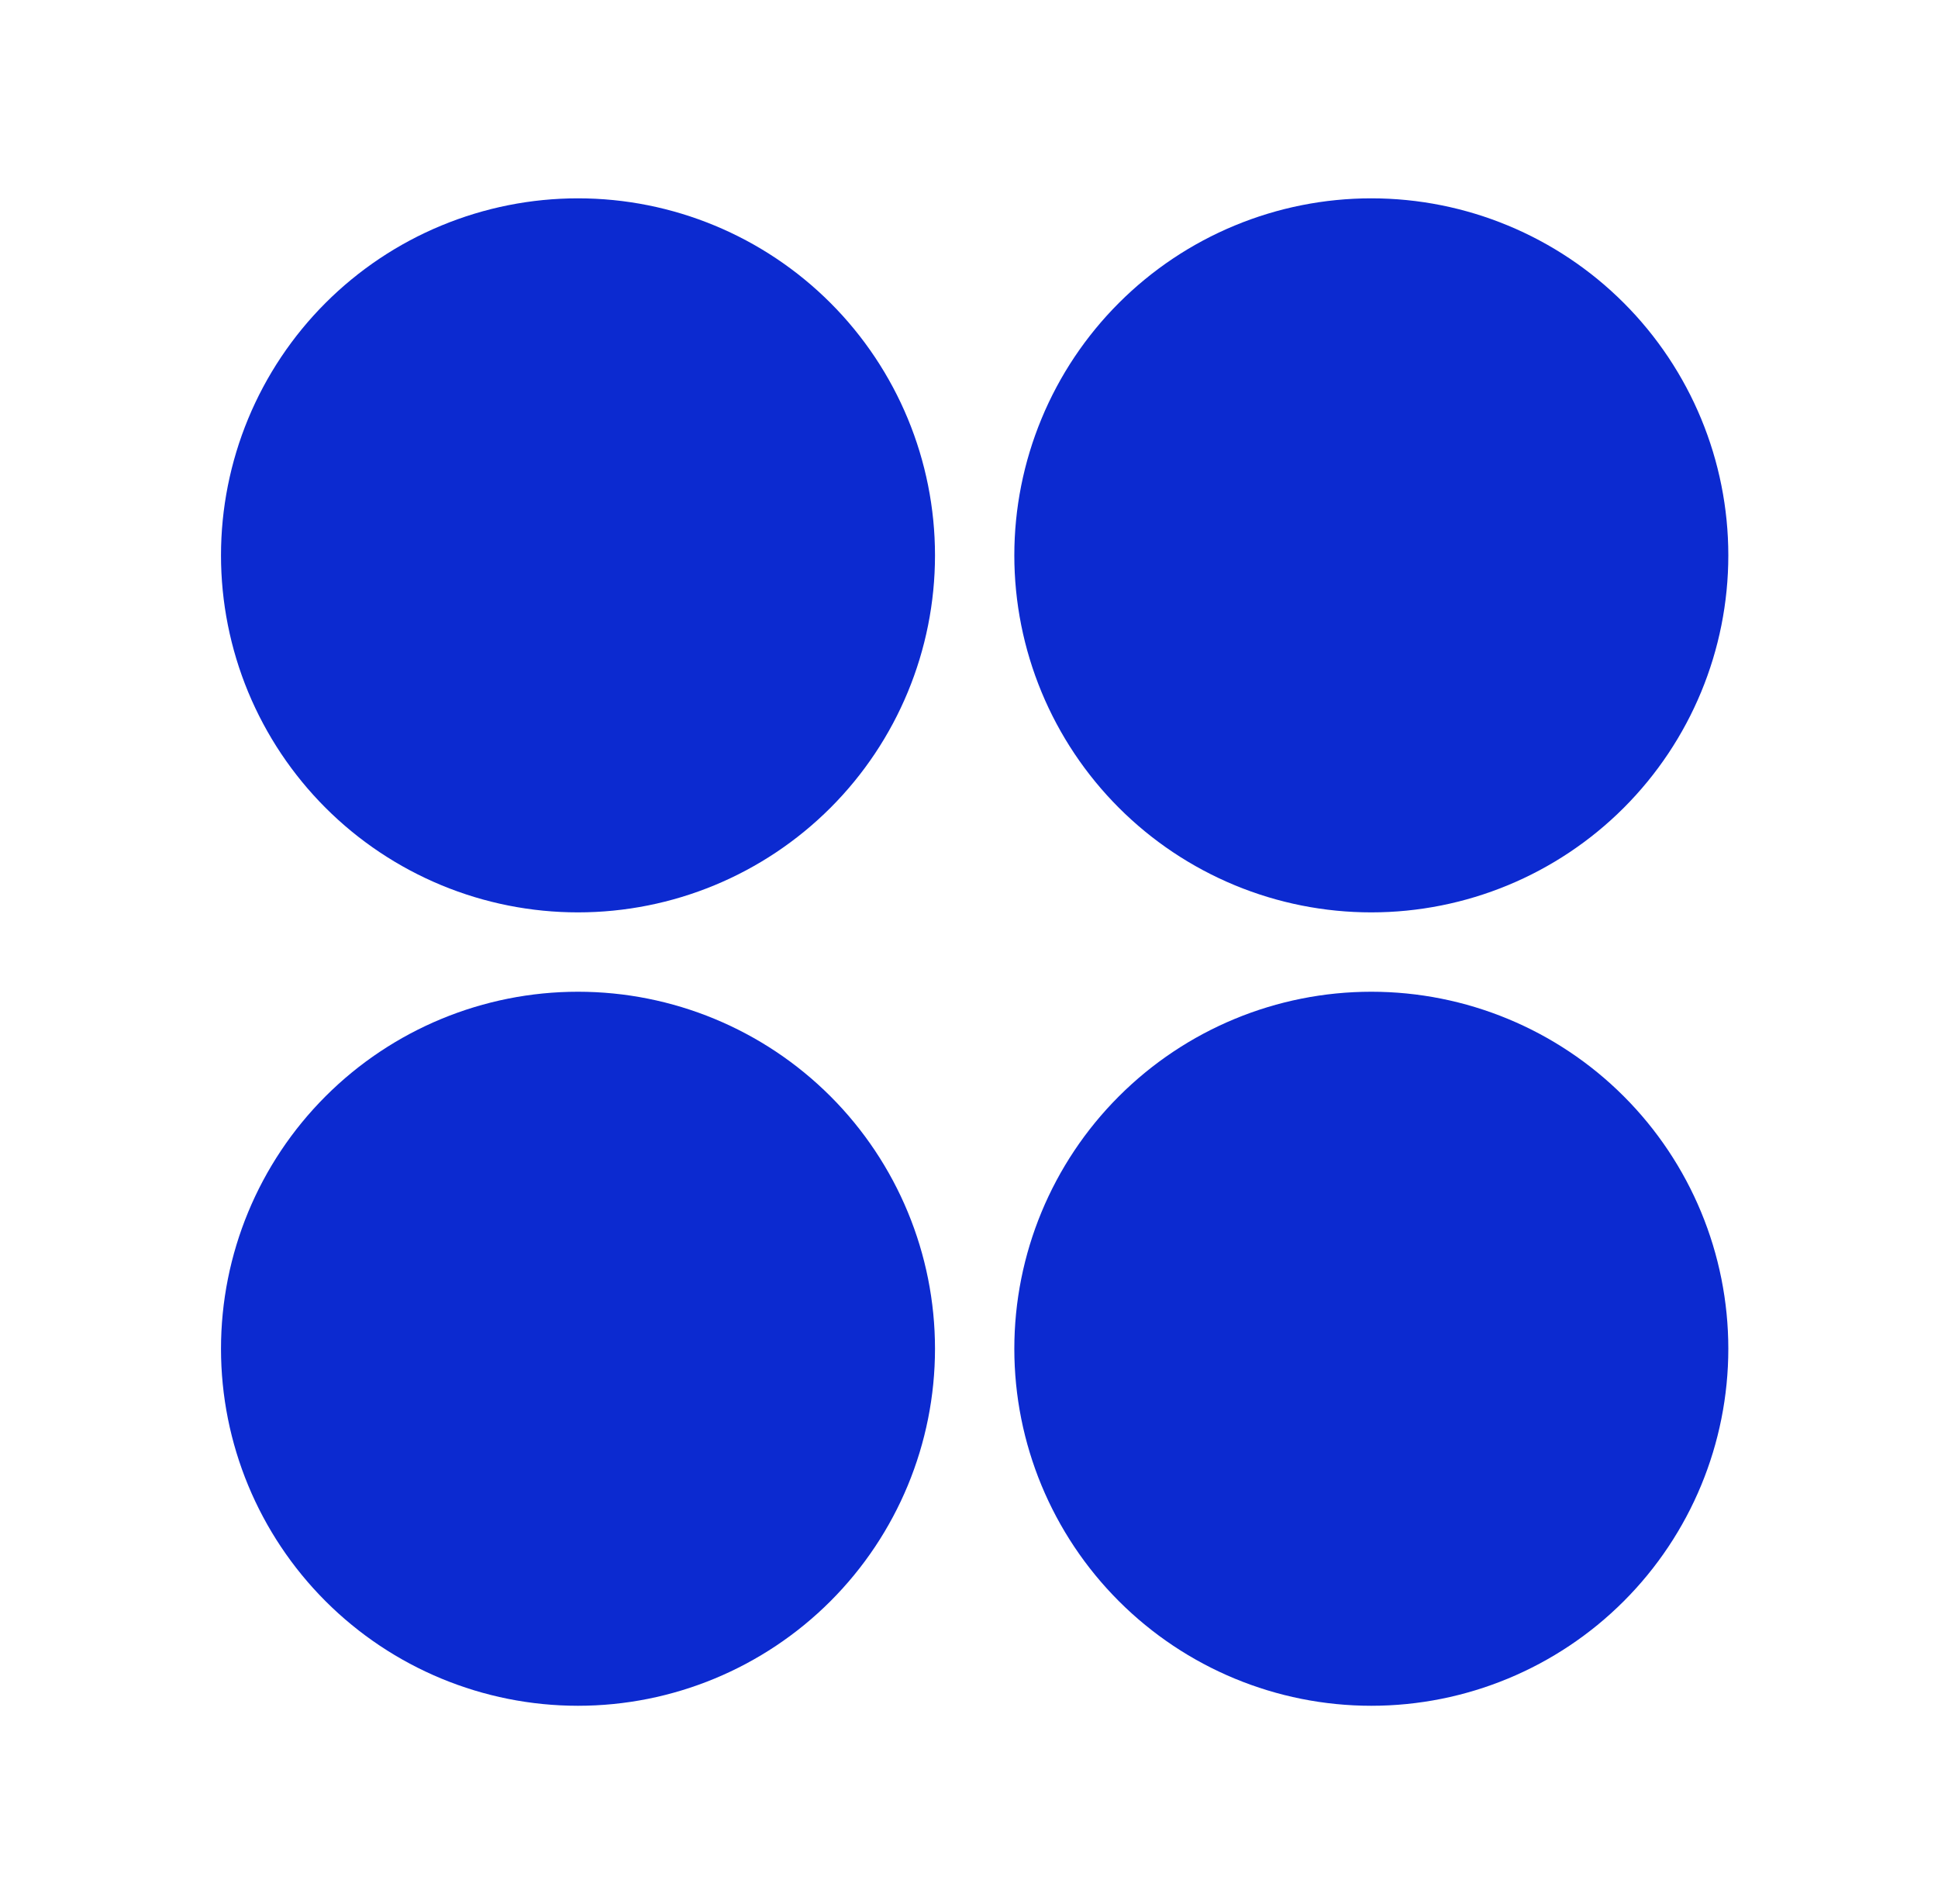<svg width="57" height="56" viewBox="0 0 57 56" fill="none" xmlns="http://www.w3.org/2000/svg">
<path d="M17 26.833C15.621 26.833 14.256 26.562 12.982 26.034C11.708 25.506 10.55 24.733 9.575 23.758C8.6 22.783 7.827 21.625 7.299 20.352C6.772 19.078 6.5 17.712 6.5 16.333C6.5 14.954 6.772 13.589 7.299 12.315C7.827 11.041 8.6 9.884 9.575 8.909C10.55 7.934 11.708 7.16 12.982 6.633C14.256 6.105 15.621 5.833 17 5.833C19.785 5.833 22.455 6.94 24.425 8.909C26.394 10.878 27.5 13.549 27.5 16.333C27.5 19.118 26.394 21.789 24.425 23.758C22.455 25.727 19.785 26.833 17 26.833ZM17 50.167C14.215 50.167 11.544 49.06 9.575 47.091C7.606 45.122 6.5 42.452 6.5 39.667C6.5 36.882 7.606 34.211 9.575 32.242C11.544 30.273 14.215 29.167 17 29.167C19.785 29.167 22.455 30.273 24.425 32.242C26.394 34.211 27.5 36.882 27.5 39.667C27.5 42.452 26.394 45.122 24.425 47.091C22.455 49.06 19.785 50.167 17 50.167ZM40.333 26.833C38.954 26.833 37.589 26.562 36.315 26.034C35.041 25.506 33.884 24.733 32.909 23.758C31.934 22.783 31.16 21.625 30.633 20.352C30.105 19.078 29.833 17.712 29.833 16.333C29.833 14.954 30.105 13.589 30.633 12.315C31.16 11.041 31.934 9.884 32.909 8.909C33.884 7.934 35.041 7.16 36.315 6.633C37.589 6.105 38.954 5.833 40.333 5.833C43.118 5.833 45.789 6.94 47.758 8.909C49.727 10.878 50.833 13.549 50.833 16.333C50.833 19.118 49.727 21.789 47.758 23.758C45.789 25.727 43.118 26.833 40.333 26.833ZM40.333 50.167C37.548 50.167 34.878 49.06 32.909 47.091C30.939 45.122 29.833 42.452 29.833 39.667C29.833 36.882 30.939 34.211 32.909 32.242C34.878 30.273 37.548 29.167 40.333 29.167C43.118 29.167 45.789 30.273 47.758 32.242C49.727 34.211 50.833 36.882 50.833 39.667C50.833 42.452 49.727 45.122 47.758 47.091C45.789 49.06 43.118 50.167 40.333 50.167Z" fill="#0C2AD0"/>
</svg>
